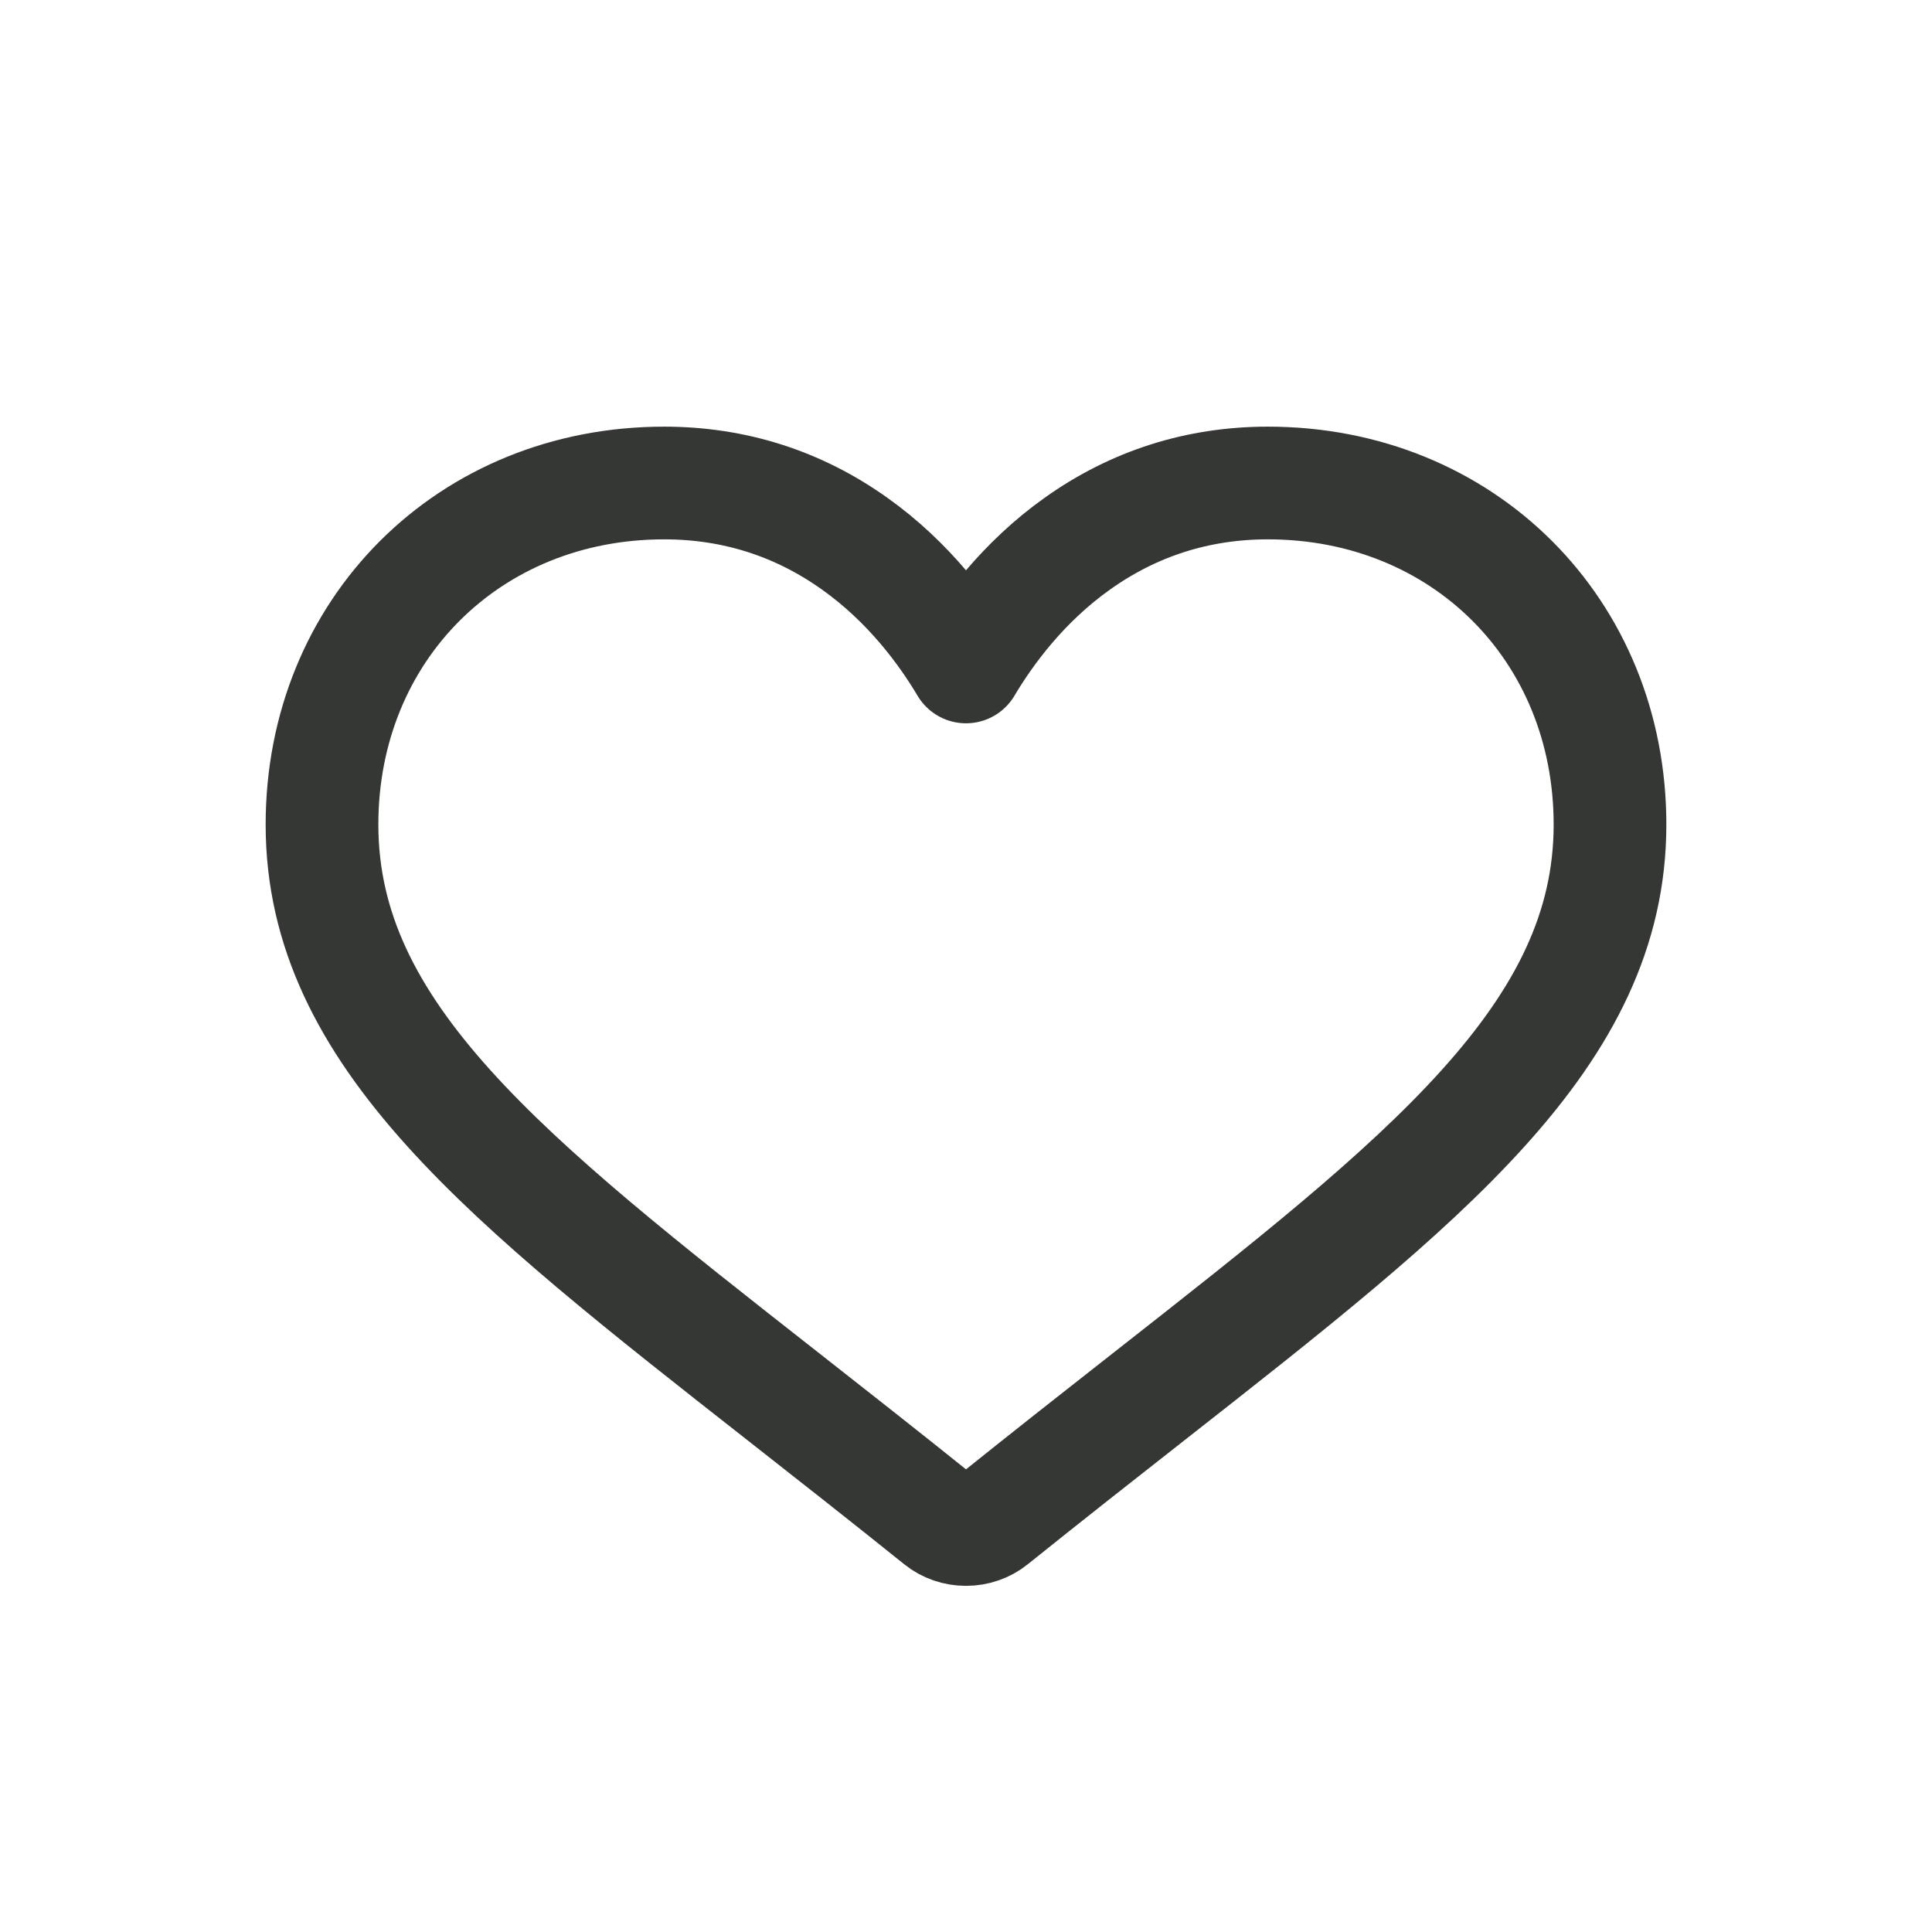<?xml version="1.0" encoding="UTF-8"?> <svg xmlns="http://www.w3.org/2000/svg" width="24" height="24" viewBox="0 0 24 24" fill="none"><path d="M15.75 6C14.882 6 14.086 6.253 13.384 6.753C12.711 7.231 12.264 7.841 12 8.285C11.736 7.841 11.289 7.231 10.616 6.753C9.914 6.253 9.118 6 8.25 6C5.827 6 4 7.824 4 10.243C4 12.856 6.279 14.643 9.73 17.35C10.316 17.81 10.98 18.331 11.671 18.886C11.762 18.96 11.879 19 12 19C12.121 19 12.238 18.96 12.329 18.886C13.02 18.331 13.684 17.81 14.27 17.35C17.721 14.643 20 12.856 20 10.243C20 7.824 18.173 6 15.75 6Z" stroke="#353734" stroke-width="1.4" stroke-linecap="round" stroke-linejoin="round"></path></svg> 